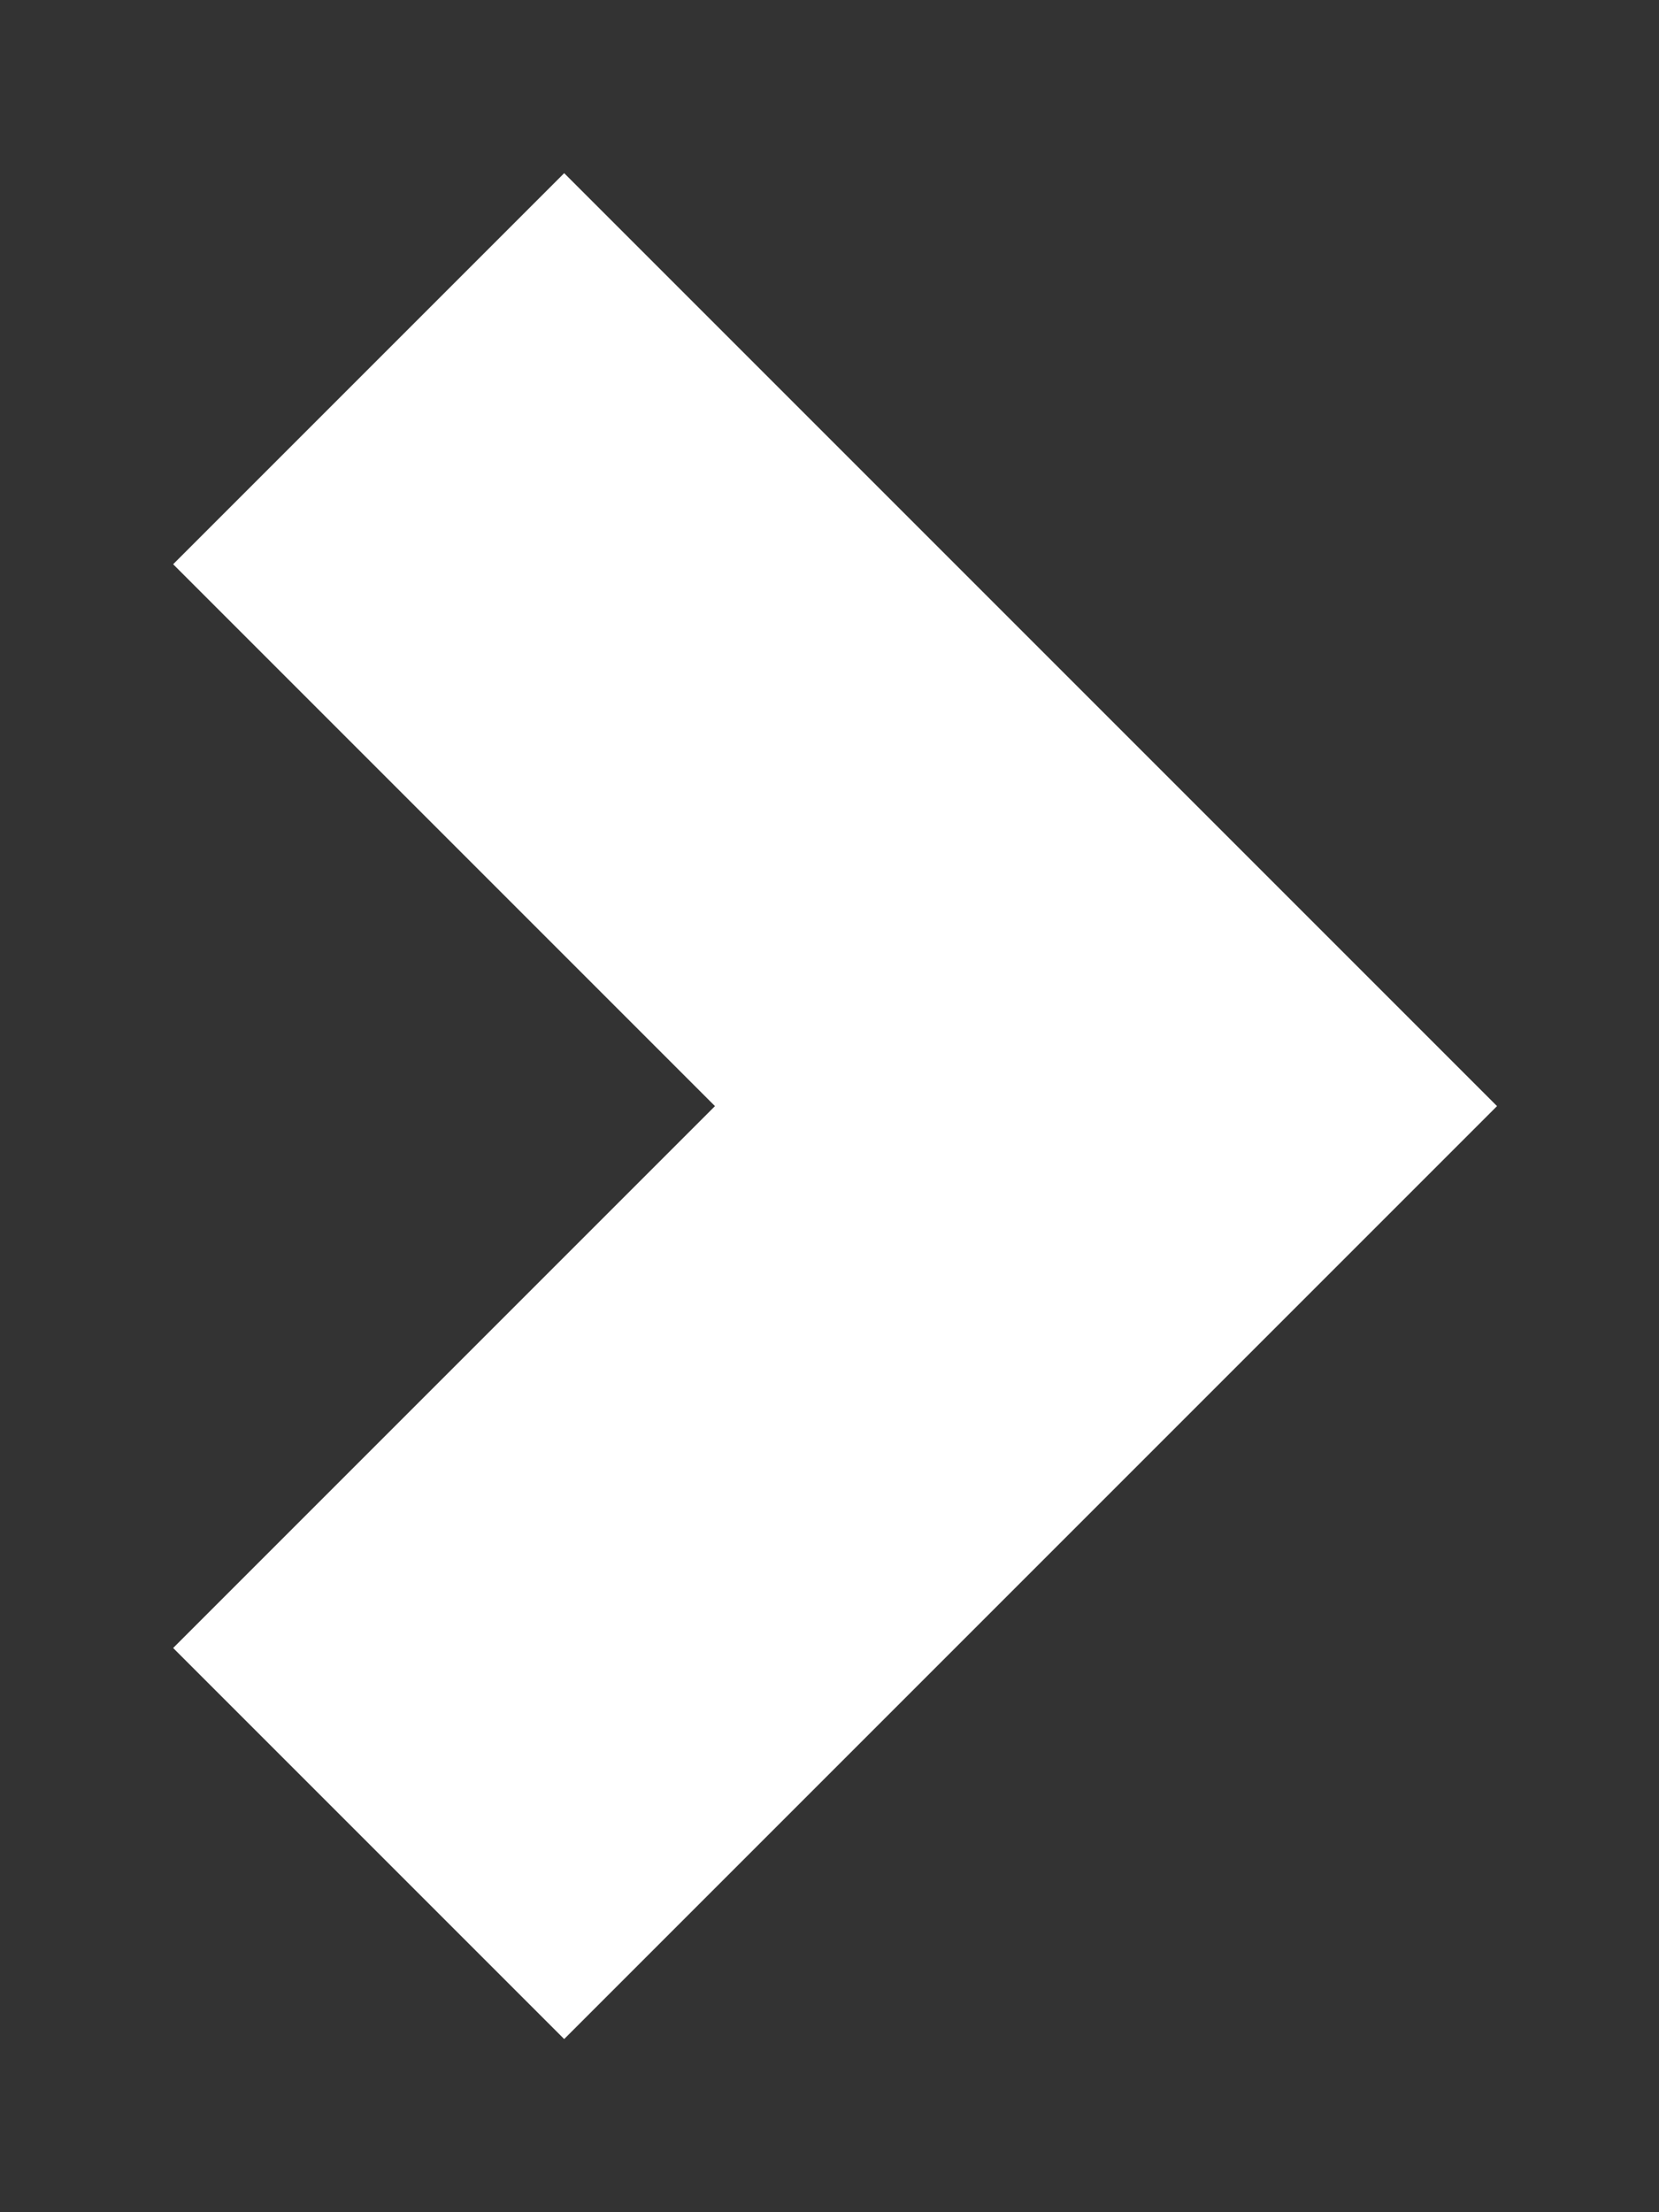 <svg fill="none" height="12" viewBox="0 0 9 12" width="9" xmlns="http://www.w3.org/2000/svg"><rect x="0" y="0" width="9" height="12" fill="#333333" stroke="none"/><path d="m2 10 4-4-4-4" stroke="#fff" stroke-width="3"/></svg>